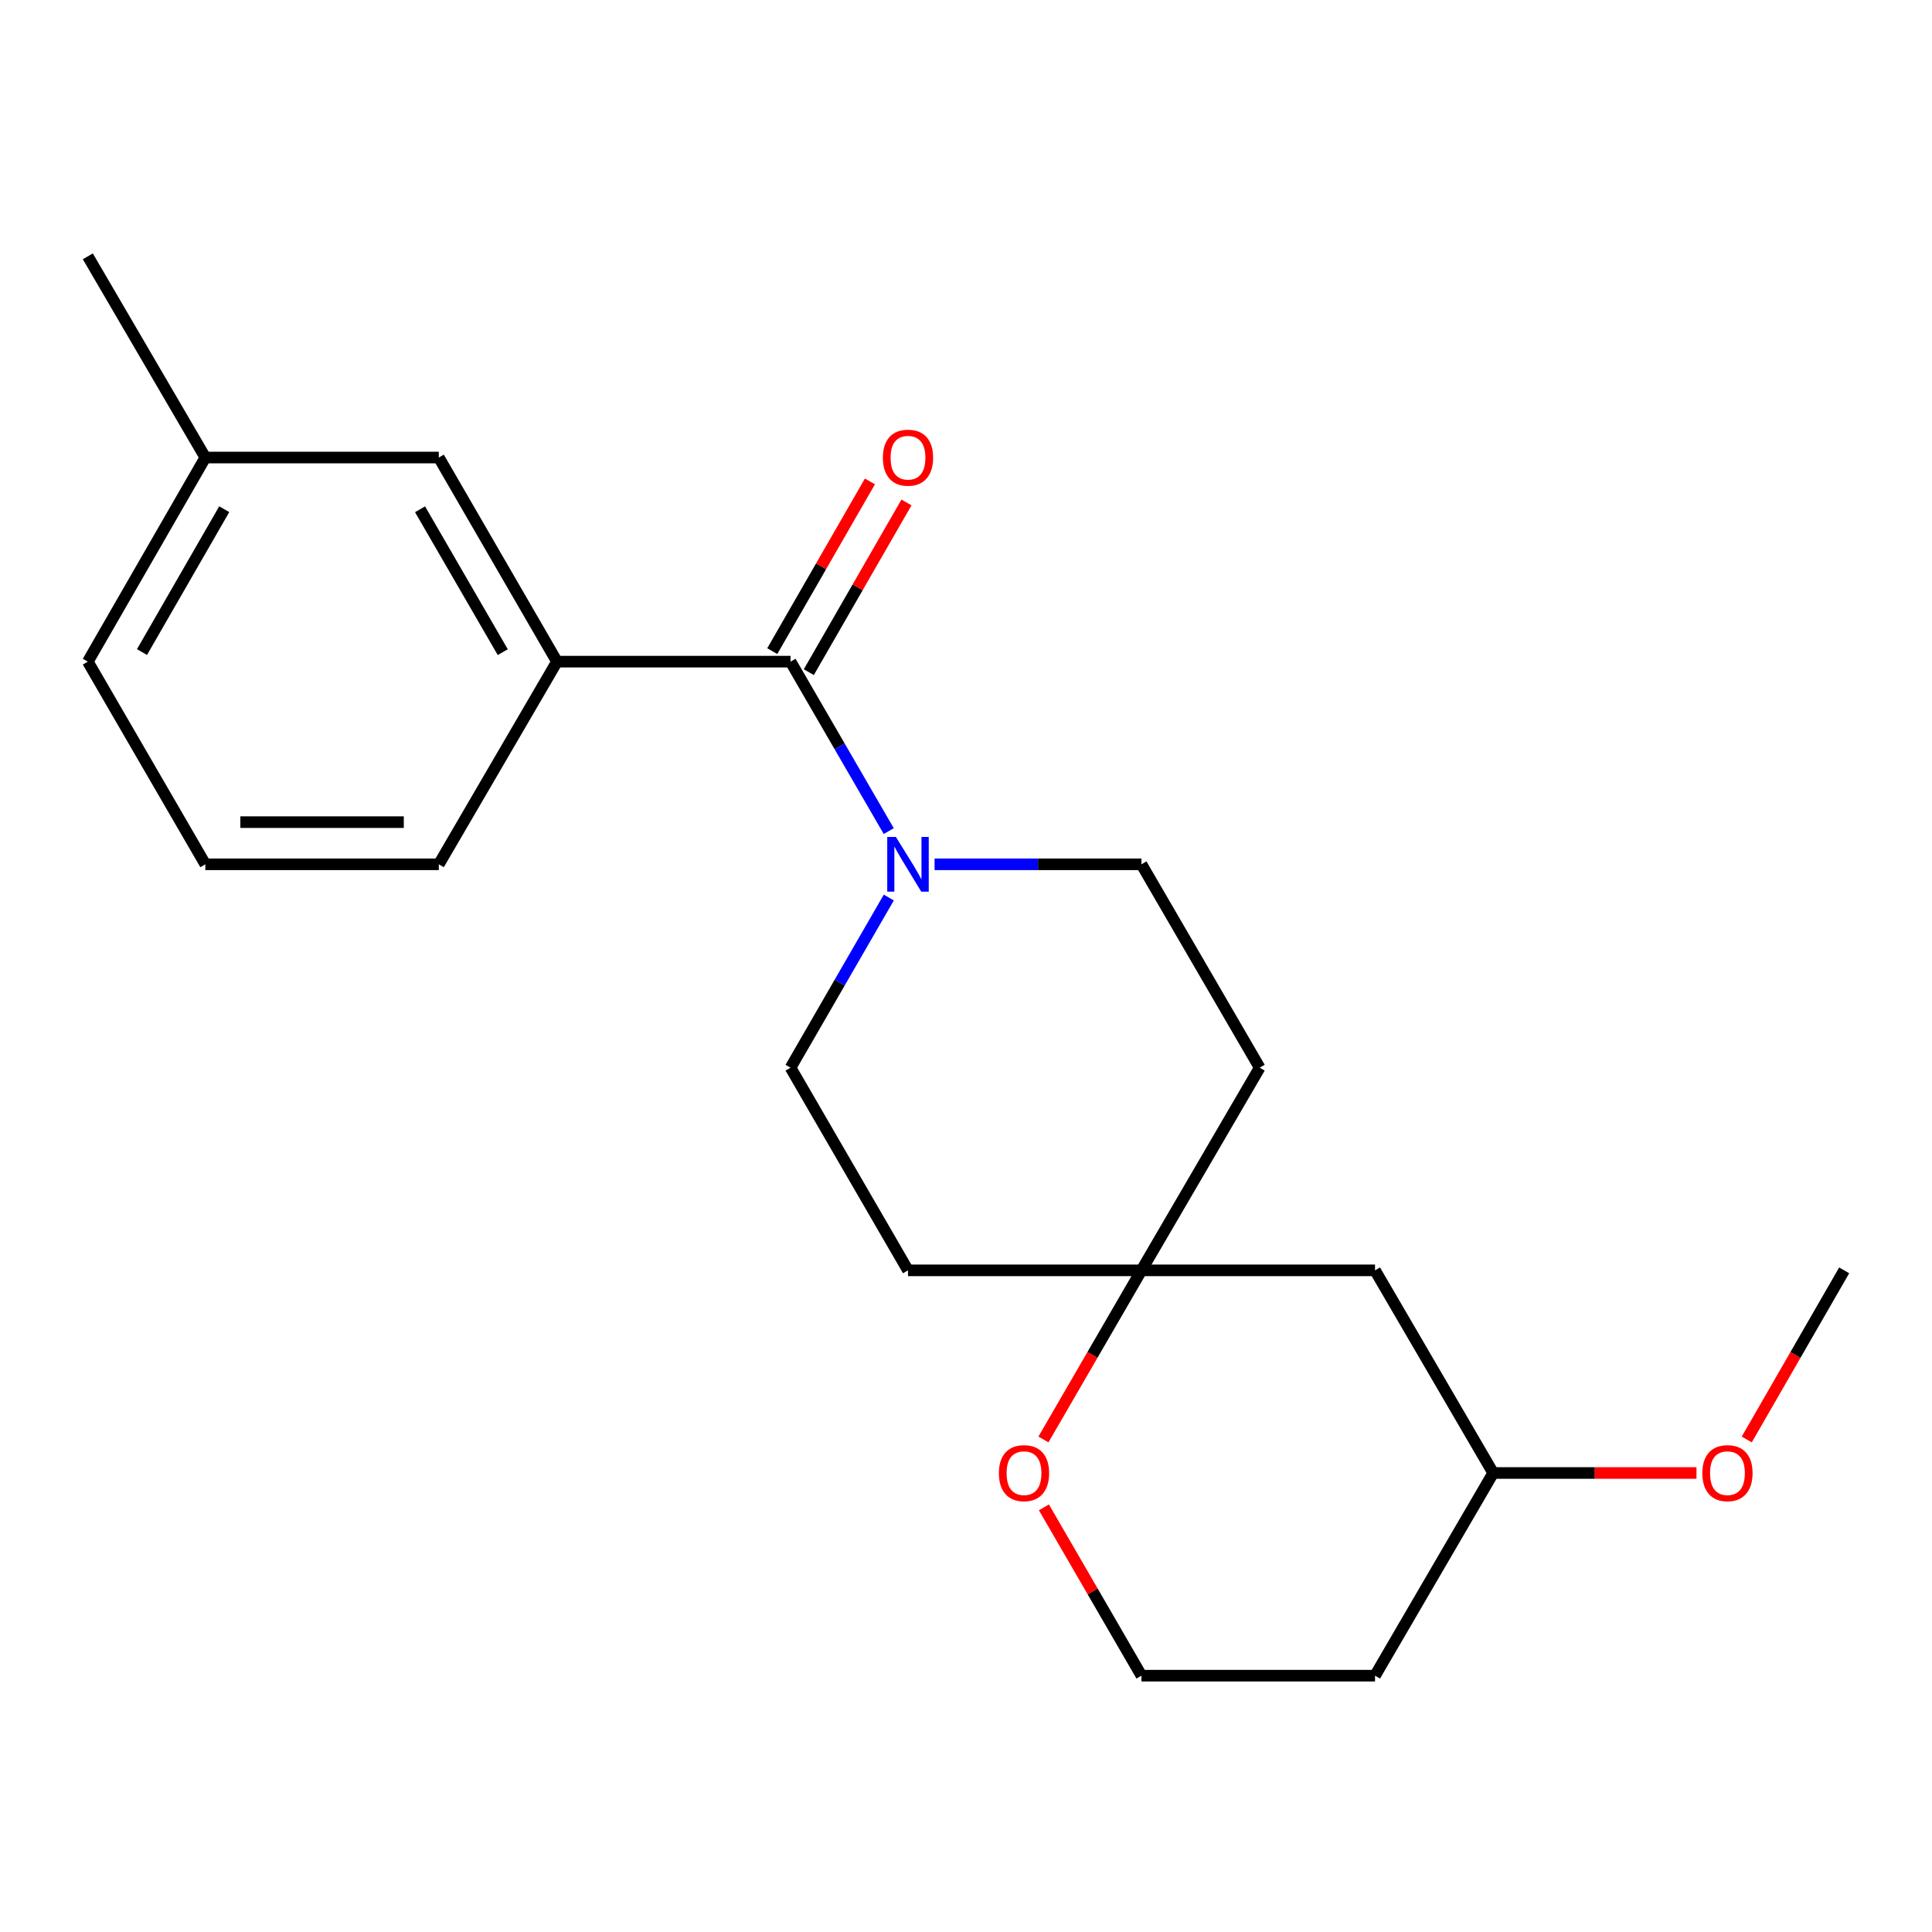 <?xml version='1.0' encoding='iso-8859-1'?>
<svg version='1.1' baseProfile='full'
              xmlns='http://www.w3.org/2000/svg'
                      xmlns:rdkit='http://www.rdkit.org/xml'
                      xmlns:xlink='http://www.w3.org/1999/xlink'
                  xml:space='preserve'
width='1000px' height='1000px' viewBox='0 0 1000 1000'>
<!-- END OF HEADER -->
<rect style='opacity:1.0;fill:#FFFFFF;stroke:none' width='1000' height='1000' x='0' y='0'> </rect>
<path class='bond-0' d='M 409.181,342.467 L 434.597,386.32' style='fill:none;fill-rule:evenodd;stroke:#000000;stroke-width:6px;stroke-linecap:butt;stroke-linejoin:miter;stroke-opacity:1' />
<path class='bond-0' d='M 434.597,386.32 L 460.014,430.173' style='fill:none;fill-rule:evenodd;stroke:#0000FF;stroke-width:6px;stroke-linecap:butt;stroke-linejoin:miter;stroke-opacity:1' />
<path class='bond-1' d='M 409.181,342.467 L 288.29,342.467' style='fill:none;fill-rule:evenodd;stroke:#000000;stroke-width:6px;stroke-linecap:butt;stroke-linejoin:miter;stroke-opacity:1' />
<path class='bond-6' d='M 418.639,347.91 L 443.914,303.989' style='fill:none;fill-rule:evenodd;stroke:#000000;stroke-width:6px;stroke-linecap:butt;stroke-linejoin:miter;stroke-opacity:1' />
<path class='bond-6' d='M 443.914,303.989 L 469.189,260.068' style='fill:none;fill-rule:evenodd;stroke:#FF0000;stroke-width:6px;stroke-linecap:butt;stroke-linejoin:miter;stroke-opacity:1' />
<path class='bond-6' d='M 399.722,337.024 L 424.997,293.103' style='fill:none;fill-rule:evenodd;stroke:#000000;stroke-width:6px;stroke-linecap:butt;stroke-linejoin:miter;stroke-opacity:1' />
<path class='bond-6' d='M 424.997,293.103 L 450.271,249.182' style='fill:none;fill-rule:evenodd;stroke:#FF0000;stroke-width:6px;stroke-linecap:butt;stroke-linejoin:miter;stroke-opacity:1' />
<path class='bond-3' d='M 460.045,464.563 L 434.613,508.6' style='fill:none;fill-rule:evenodd;stroke:#0000FF;stroke-width:6px;stroke-linecap:butt;stroke-linejoin:miter;stroke-opacity:1' />
<path class='bond-3' d='M 434.613,508.6 L 409.181,552.636' style='fill:none;fill-rule:evenodd;stroke:#000000;stroke-width:6px;stroke-linecap:butt;stroke-linejoin:miter;stroke-opacity:1' />
<path class='bond-4' d='M 483.739,447.364 L 537.279,447.364' style='fill:none;fill-rule:evenodd;stroke:#0000FF;stroke-width:6px;stroke-linecap:butt;stroke-linejoin:miter;stroke-opacity:1' />
<path class='bond-4' d='M 537.279,447.364 L 590.819,447.364' style='fill:none;fill-rule:evenodd;stroke:#000000;stroke-width:6px;stroke-linecap:butt;stroke-linejoin:miter;stroke-opacity:1' />
<path class='bond-7' d='M 288.29,342.467 L 227.13,236.818' style='fill:none;fill-rule:evenodd;stroke:#000000;stroke-width:6px;stroke-linecap:butt;stroke-linejoin:miter;stroke-opacity:1' />
<path class='bond-7' d='M 260.227,337.554 L 217.415,263.6' style='fill:none;fill-rule:evenodd;stroke:#000000;stroke-width:6px;stroke-linecap:butt;stroke-linejoin:miter;stroke-opacity:1' />
<path class='bond-15' d='M 288.29,342.467 L 227.13,447.364' style='fill:none;fill-rule:evenodd;stroke:#000000;stroke-width:6px;stroke-linecap:butt;stroke-linejoin:miter;stroke-opacity:1' />
<path class='bond-2' d='M 590.819,657.533 L 652.016,552.636' style='fill:none;fill-rule:evenodd;stroke:#000000;stroke-width:6px;stroke-linecap:butt;stroke-linejoin:miter;stroke-opacity:1' />
<path class='bond-5' d='M 590.819,657.533 L 565.45,701.3' style='fill:none;fill-rule:evenodd;stroke:#000000;stroke-width:6px;stroke-linecap:butt;stroke-linejoin:miter;stroke-opacity:1' />
<path class='bond-5' d='M 565.45,701.3 L 540.08,745.067' style='fill:none;fill-rule:evenodd;stroke:#FF0000;stroke-width:6px;stroke-linecap:butt;stroke-linejoin:miter;stroke-opacity:1' />
<path class='bond-8' d='M 590.819,657.533 L 711.71,657.533' style='fill:none;fill-rule:evenodd;stroke:#000000;stroke-width:6px;stroke-linecap:butt;stroke-linejoin:miter;stroke-opacity:1' />
<path class='bond-21' d='M 590.819,657.533 L 469.977,657.533' style='fill:none;fill-rule:evenodd;stroke:#000000;stroke-width:6px;stroke-linecap:butt;stroke-linejoin:miter;stroke-opacity:1' />
<path class='bond-9' d='M 409.181,552.636 L 469.977,657.533' style='fill:none;fill-rule:evenodd;stroke:#000000;stroke-width:6px;stroke-linecap:butt;stroke-linejoin:miter;stroke-opacity:1' />
<path class='bond-10' d='M 590.819,447.364 L 652.016,552.636' style='fill:none;fill-rule:evenodd;stroke:#000000;stroke-width:6px;stroke-linecap:butt;stroke-linejoin:miter;stroke-opacity:1' />
<path class='bond-11' d='M 540.333,780.21 L 565.576,823.768' style='fill:none;fill-rule:evenodd;stroke:#FF0000;stroke-width:6px;stroke-linecap:butt;stroke-linejoin:miter;stroke-opacity:1' />
<path class='bond-11' d='M 565.576,823.768 L 590.819,867.327' style='fill:none;fill-rule:evenodd;stroke:#000000;stroke-width:6px;stroke-linecap:butt;stroke-linejoin:miter;stroke-opacity:1' />
<path class='bond-13' d='M 227.13,236.818 L 106.276,236.818' style='fill:none;fill-rule:evenodd;stroke:#000000;stroke-width:6px;stroke-linecap:butt;stroke-linejoin:miter;stroke-opacity:1' />
<path class='bond-12' d='M 711.71,657.533 L 772.87,762.418' style='fill:none;fill-rule:evenodd;stroke:#000000;stroke-width:6px;stroke-linecap:butt;stroke-linejoin:miter;stroke-opacity:1' />
<path class='bond-23' d='M 590.819,867.327 L 711.71,867.327' style='fill:none;fill-rule:evenodd;stroke:#000000;stroke-width:6px;stroke-linecap:butt;stroke-linejoin:miter;stroke-opacity:1' />
<path class='bond-14' d='M 772.87,762.418 L 711.71,867.327' style='fill:none;fill-rule:evenodd;stroke:#000000;stroke-width:6px;stroke-linecap:butt;stroke-linejoin:miter;stroke-opacity:1' />
<path class='bond-16' d='M 772.87,762.418 L 825.482,762.418' style='fill:none;fill-rule:evenodd;stroke:#000000;stroke-width:6px;stroke-linecap:butt;stroke-linejoin:miter;stroke-opacity:1' />
<path class='bond-16' d='M 825.482,762.418 L 878.093,762.418' style='fill:none;fill-rule:evenodd;stroke:#FF0000;stroke-width:6px;stroke-linecap:butt;stroke-linejoin:miter;stroke-opacity:1' />
<path class='bond-19' d='M 106.276,236.818 L 45.455,132.673' style='fill:none;fill-rule:evenodd;stroke:#000000;stroke-width:6px;stroke-linecap:butt;stroke-linejoin:miter;stroke-opacity:1' />
<path class='bond-22' d='M 106.276,236.818 L 45.455,342.467' style='fill:none;fill-rule:evenodd;stroke:#000000;stroke-width:6px;stroke-linecap:butt;stroke-linejoin:miter;stroke-opacity:1' />
<path class='bond-22' d='M 116.068,263.554 L 73.493,337.509' style='fill:none;fill-rule:evenodd;stroke:#000000;stroke-width:6px;stroke-linecap:butt;stroke-linejoin:miter;stroke-opacity:1' />
<path class='bond-17' d='M 227.13,447.364 L 106.276,447.364' style='fill:none;fill-rule:evenodd;stroke:#000000;stroke-width:6px;stroke-linecap:butt;stroke-linejoin:miter;stroke-opacity:1' />
<path class='bond-17' d='M 209.002,425.538 L 124.404,425.538' style='fill:none;fill-rule:evenodd;stroke:#000000;stroke-width:6px;stroke-linecap:butt;stroke-linejoin:miter;stroke-opacity:1' />
<path class='bond-20' d='M 904.117,745.072 L 929.331,701.303' style='fill:none;fill-rule:evenodd;stroke:#FF0000;stroke-width:6px;stroke-linecap:butt;stroke-linejoin:miter;stroke-opacity:1' />
<path class='bond-20' d='M 929.331,701.303 L 954.545,657.533' style='fill:none;fill-rule:evenodd;stroke:#000000;stroke-width:6px;stroke-linecap:butt;stroke-linejoin:miter;stroke-opacity:1' />
<path class='bond-18' d='M 106.276,447.364 L 45.455,342.467' style='fill:none;fill-rule:evenodd;stroke:#000000;stroke-width:6px;stroke-linecap:butt;stroke-linejoin:miter;stroke-opacity:1' />
<path  class='atom-1' d='M 463.717 433.204
L 472.997 448.204
Q 473.917 449.684, 475.397 452.364
Q 476.877 455.044, 476.957 455.204
L 476.957 433.204
L 480.717 433.204
L 480.717 461.524
L 476.837 461.524
L 466.877 445.124
Q 465.717 443.204, 464.477 441.004
Q 463.277 438.804, 462.917 438.124
L 462.917 461.524
L 459.237 461.524
L 459.237 433.204
L 463.717 433.204
' fill='#0000FF'/>
<path  class='atom-6' d='M 517.023 762.498
Q 517.023 755.698, 520.383 751.898
Q 523.743 748.098, 530.023 748.098
Q 536.303 748.098, 539.663 751.898
Q 543.023 755.698, 543.023 762.498
Q 543.023 769.378, 539.623 773.298
Q 536.223 777.178, 530.023 777.178
Q 523.783 777.178, 520.383 773.298
Q 517.023 769.418, 517.023 762.498
M 530.023 773.978
Q 534.343 773.978, 536.663 771.098
Q 539.023 768.178, 539.023 762.498
Q 539.023 756.938, 536.663 754.138
Q 534.343 751.298, 530.023 751.298
Q 525.703 751.298, 523.343 754.098
Q 521.023 756.898, 521.023 762.498
Q 521.023 768.218, 523.343 771.098
Q 525.703 773.978, 530.023 773.978
' fill='#FF0000'/>
<path  class='atom-7' d='M 456.977 236.898
Q 456.977 230.098, 460.337 226.298
Q 463.697 222.498, 469.977 222.498
Q 476.257 222.498, 479.617 226.298
Q 482.977 230.098, 482.977 236.898
Q 482.977 243.778, 479.577 247.698
Q 476.177 251.578, 469.977 251.578
Q 463.737 251.578, 460.337 247.698
Q 456.977 243.818, 456.977 236.898
M 469.977 248.378
Q 474.297 248.378, 476.617 245.498
Q 478.977 242.578, 478.977 236.898
Q 478.977 231.338, 476.617 228.538
Q 474.297 225.698, 469.977 225.698
Q 465.657 225.698, 463.297 228.498
Q 460.977 231.298, 460.977 236.898
Q 460.977 242.618, 463.297 245.498
Q 465.657 248.378, 469.977 248.378
' fill='#FF0000'/>
<path  class='atom-17' d='M 881.125 762.498
Q 881.125 755.698, 884.485 751.898
Q 887.845 748.098, 894.125 748.098
Q 900.405 748.098, 903.765 751.898
Q 907.125 755.698, 907.125 762.498
Q 907.125 769.378, 903.725 773.298
Q 900.325 777.178, 894.125 777.178
Q 887.885 777.178, 884.485 773.298
Q 881.125 769.418, 881.125 762.498
M 894.125 773.978
Q 898.445 773.978, 900.765 771.098
Q 903.125 768.178, 903.125 762.498
Q 903.125 756.938, 900.765 754.138
Q 898.445 751.298, 894.125 751.298
Q 889.805 751.298, 887.445 754.098
Q 885.125 756.898, 885.125 762.498
Q 885.125 768.218, 887.445 771.098
Q 889.805 773.978, 894.125 773.978
' fill='#FF0000'/>
</svg>
